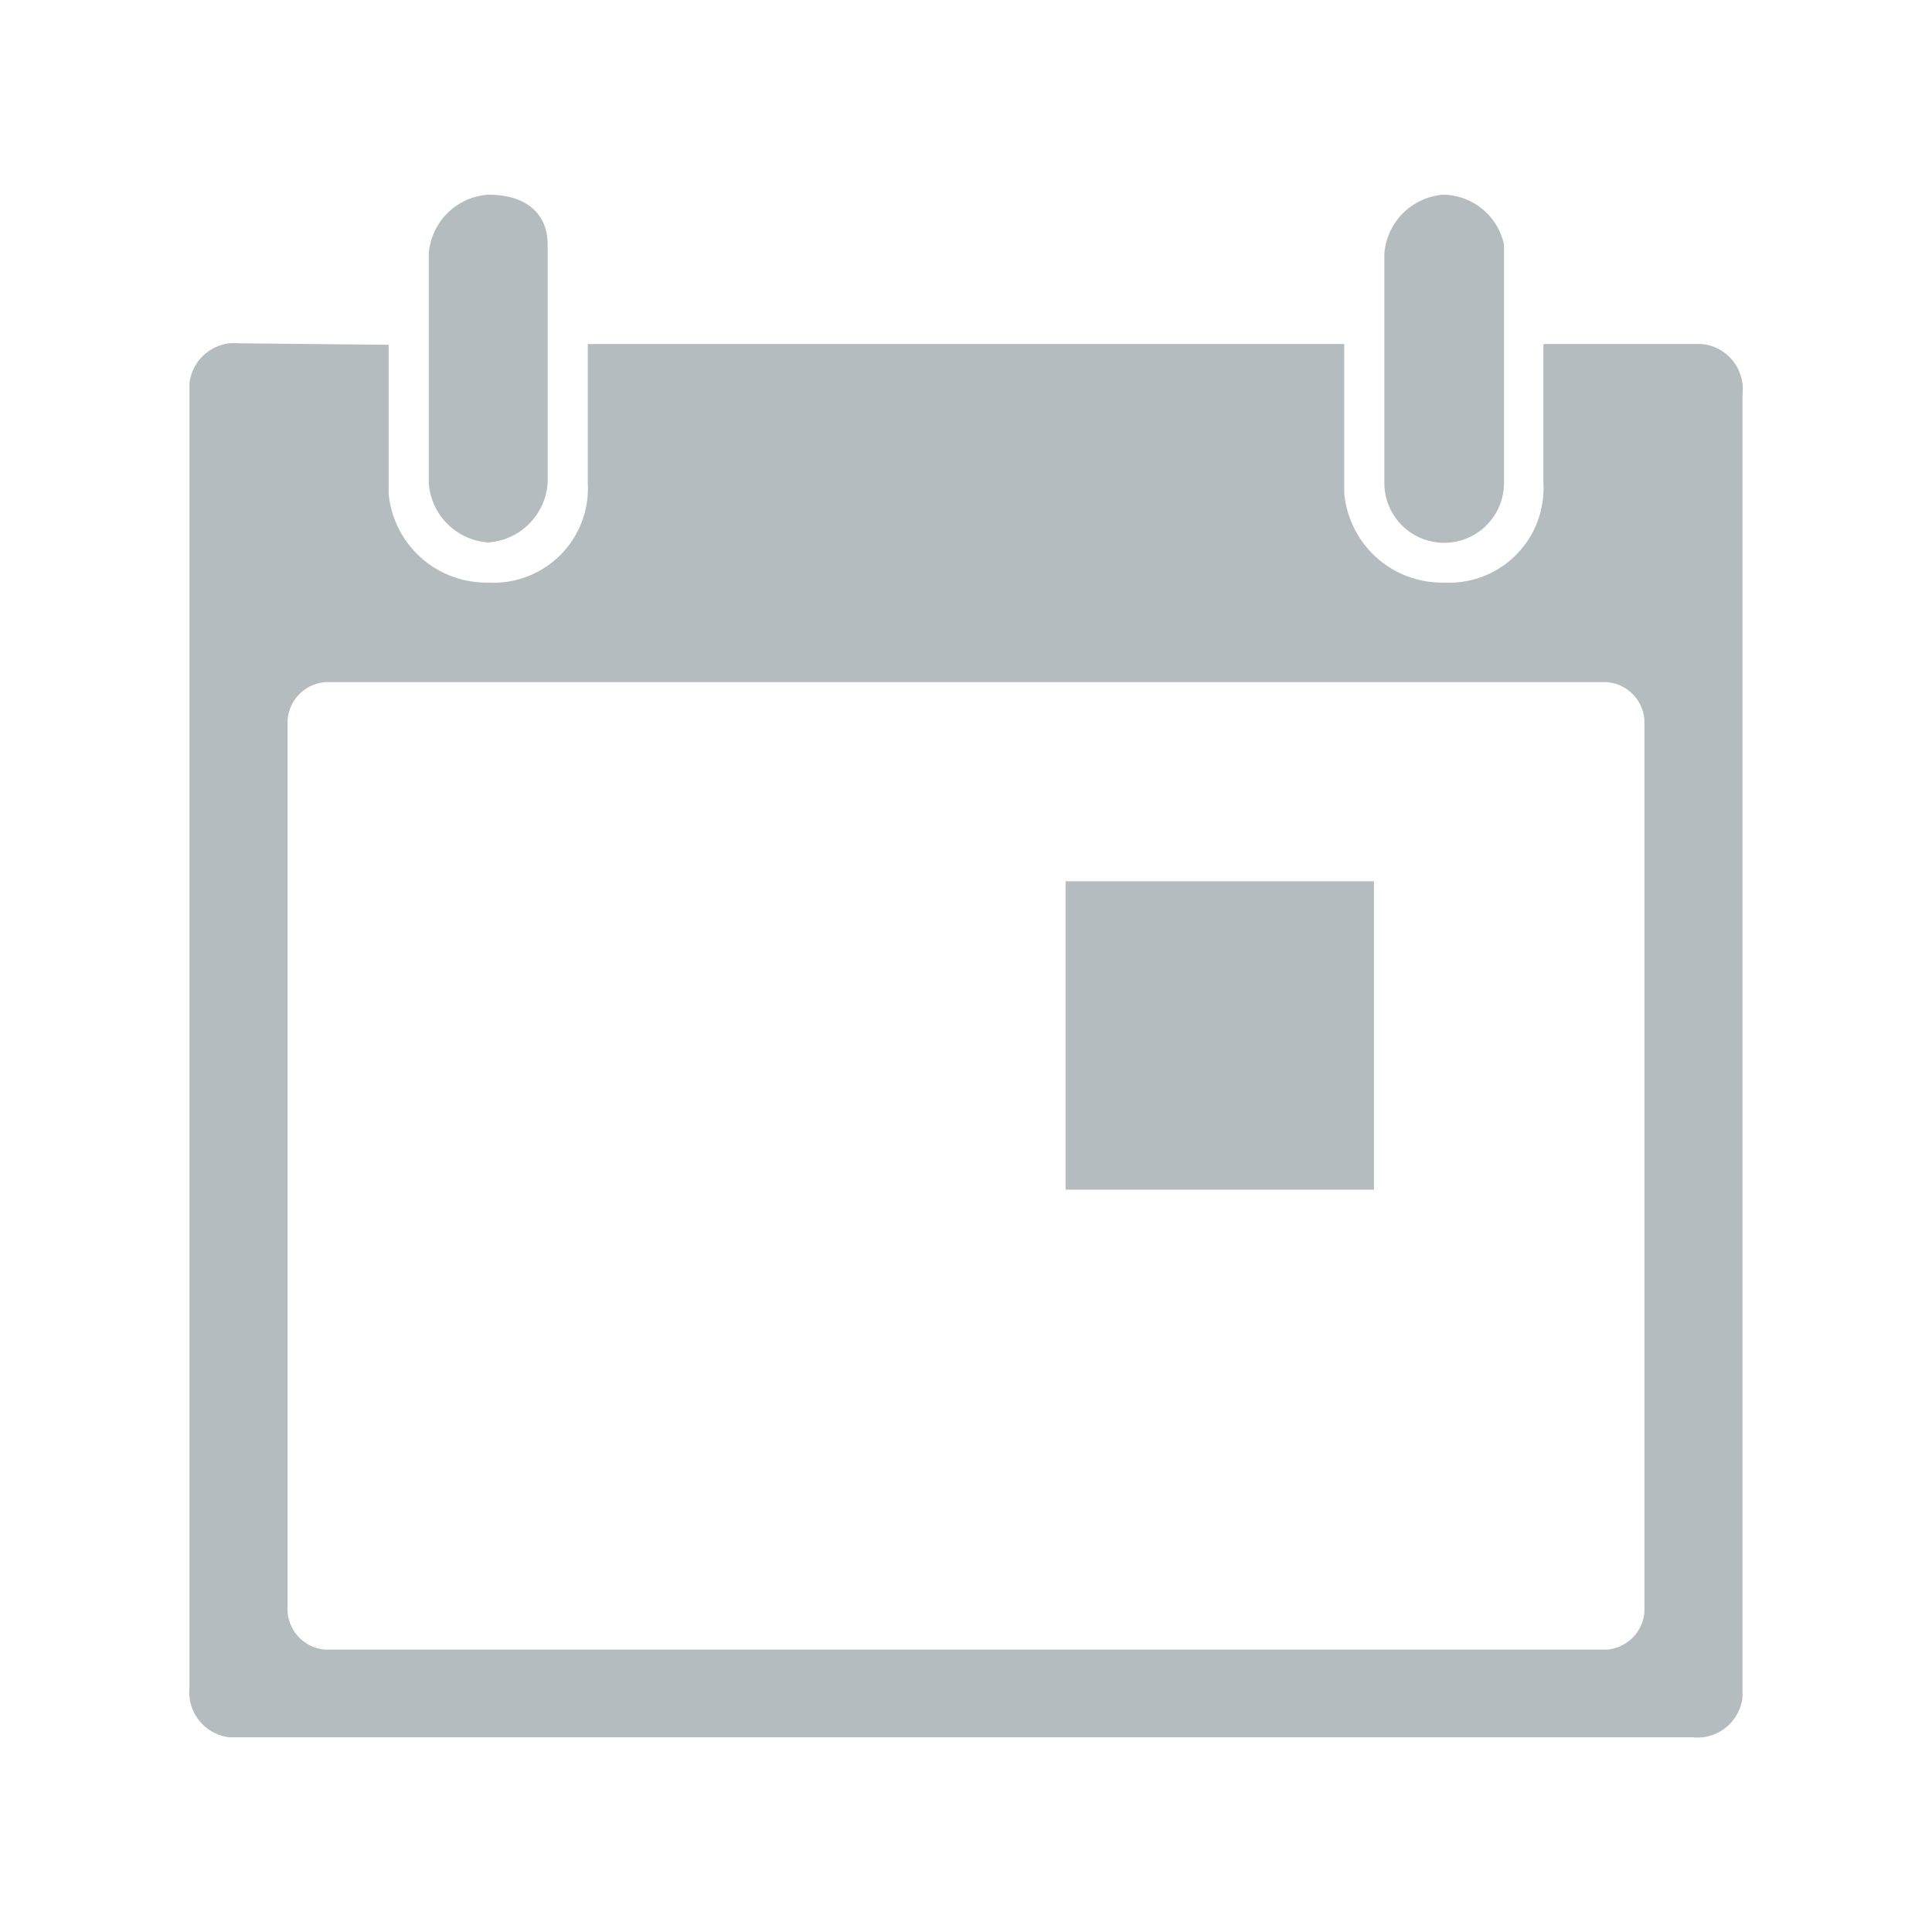<svg id="65ae534d-1a42-4309-b84a-12c07e58f1c0" data-name="Layer 1" xmlns="http://www.w3.org/2000/svg" width="26" height="26" viewBox="0 0 26 26"><g fill="#b5bcbf"><path d="M6.57,2.62a.86.86,0,0,0-.8.8V6.5a.86.86,0,0,0,.8.8.86.86,0,0,0,.8-.8V3.29c0-.4-.27-.67-.8-.67Zm12.86,0a.86.86,0,0,0-.8.8V6.5a.8.8,0,0,0,1.61,0V3.29A.85.85,0,0,0,19.43,2.62Zm-16.21,2a.61.61,0,0,0-.67.54V22.71a.61.61,0,0,0,.54.67H22.78a.61.61,0,0,0,.67-.54V5.3a.61.61,0,0,0-.54-.67H20.77V6.5a1.27,1.27,0,0,1-1.34,1.34,1.32,1.32,0,0,1-1.34-1.21v-2H7.91V6.5A1.27,1.27,0,0,1,6.57,7.84,1.32,1.32,0,0,1,5.23,6.64v-2ZM4.38,9.18H21.62a.55.55,0,0,1,.51.51v12a.55.55,0,0,1-.51.51H4.38a.55.55,0,0,1-.51-.51V9.7A.55.55,0,0,1,4.38,9.18Z"/><path d="M14.34 11.86H18.49V16.01H14.34z"/></g></svg>